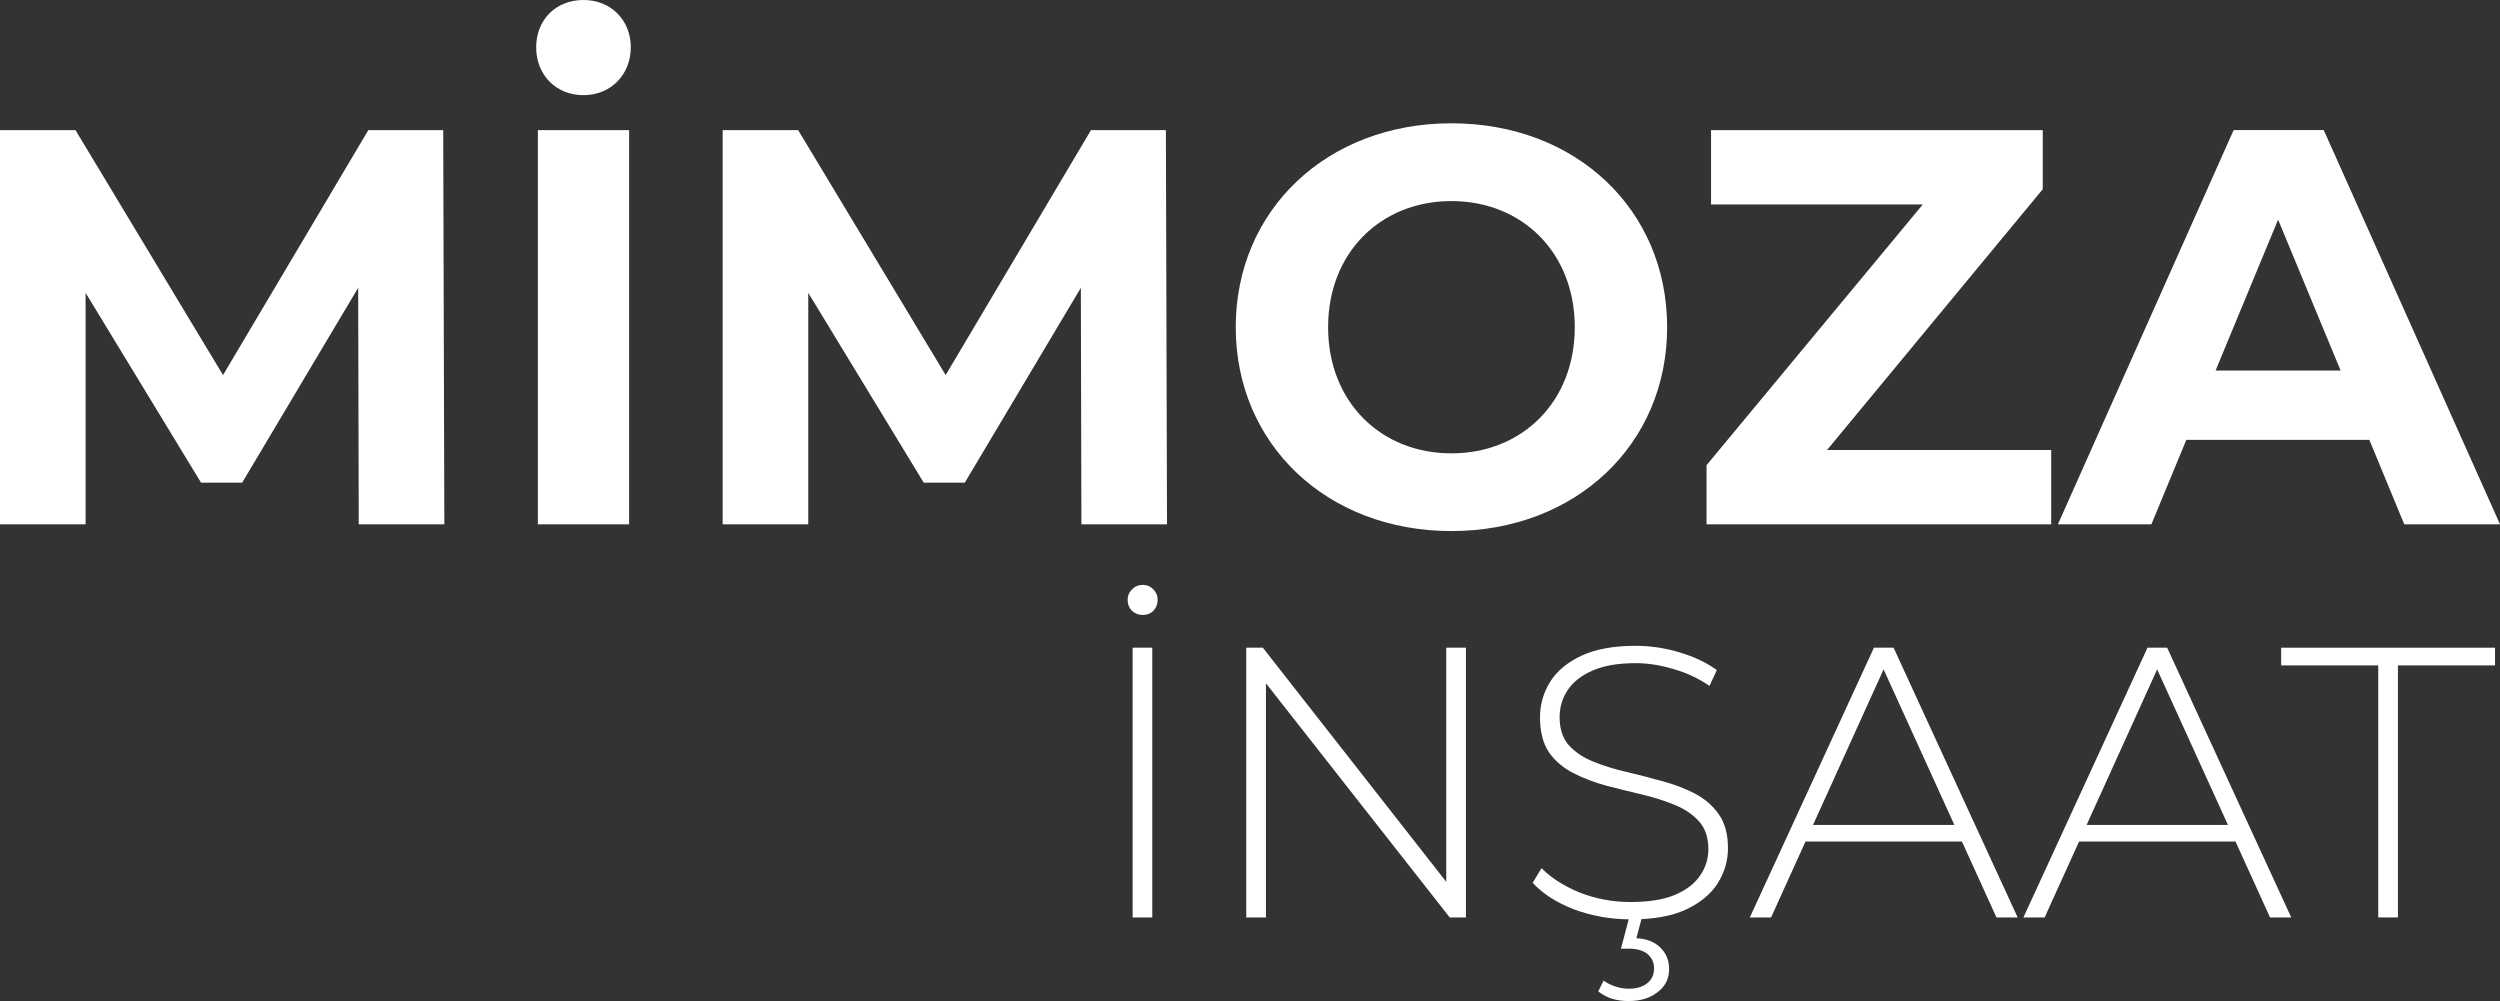 <?xml version="1.0" encoding="UTF-8"?>
<svg id="katman_1" data-name="katman 1" xmlns="http://www.w3.org/2000/svg" viewBox="0 0 757.3 303.24">
  <rect x="0" y="0" width="757.3" height="303.24" fill="#333333" stroke="none"/>
  <defs>
    <style>
      .cls-1 {
        fill: #fff;
        stroke-width: 0px;
      }
    </style>
  </defs>
  <path class="cls-1" d="M671.15,112.25h37.87l-18.94-45.72-18.94,45.72ZM728.3,158.83l-10.58-25.59h-55.44l-10.58,25.59h-28.32l53.23-119.42h27.3l53.4,119.42h-29Z"/>
  <polygon class="cls-1" points="553.45 136.31 621.35 136.31 621.35 158.83 516.95 158.83 516.95 140.91 582.45 61.93 518.31 61.93 518.31 39.41 618.79 39.41 618.79 57.32 553.45 136.31"/>
  <path class="cls-1" d="M439.67,137.33c21.32,0,37.36-15.52,37.36-38.21s-16.04-38.21-37.36-38.21-37.36,15.52-37.36,38.21,16.04,38.21,37.36,38.21ZM439.67,160.87c-37.7,0-65.34-26.27-65.34-61.76s27.64-61.76,65.34-61.76,65.34,26.1,65.34,61.76-27.81,61.76-65.34,61.76Z"/>
  <polygon class="cls-1" points="353.51 158.83 327.58 158.83 327.41 87.18 292.26 146.2 279.81 146.2 244.84 88.71 244.84 158.83 218.91 158.83 218.91 39.41 241.77 39.41 286.46 113.62 330.48 39.41 353.17 39.41 353.51 158.83"/>
  <path class="cls-1" d="M162.93,158.83V39.41h27.64v119.42h-27.64ZM176.75,28.83c-8.36,0-14.33-6.14-14.33-14.5s5.97-14.33,14.33-14.33,14.33,6.14,14.33,14.33-5.97,14.5-14.33,14.5Z"/>
  <polygon class="cls-1" points="134.6 158.83 108.67 158.83 108.5 87.18 73.36 146.2 60.9 146.2 25.93 88.71 25.93 158.83 0 158.83 0 39.41 22.86 39.41 67.56 113.62 111.57 39.41 134.26 39.41 134.6 158.83"/>
  <polygon class="cls-1" points="720.42 277.91 720.42 201.57 691.01 201.57 691.01 196.2 755.79 196.2 755.79 201.57 726.38 201.57 726.38 277.91 720.42 277.91"/>
  <path class="cls-1" d="M626.7,254.91l1.98-5.02h48.91l1.98,5.02h-52.88ZM612.93,277.91l37.59-81.71h5.95l37.59,81.71h-6.42l-35.48-77.97h2.57l-35.37,77.97h-6.42Z"/>
  <path class="cls-1" d="M543.84,254.91l1.98-5.02h48.91l1.98,5.02h-52.88ZM530.06,277.91l37.59-81.71h5.95l37.59,81.71h-6.42l-35.48-77.97h2.57l-35.37,77.97h-6.42Z"/>
  <path class="cls-1" d="M493.35,303.24c-1.79,0-3.46-.23-5.02-.7-1.48-.47-2.88-1.21-4.2-2.22l1.63-3.27c1.09.78,2.26,1.36,3.5,1.75,1.32.47,2.68.7,4.09.7,2.33,0,4.2-.54,5.6-1.63,1.4-1.09,2.1-2.61,2.1-4.55,0-1.71-.66-3.15-1.98-4.32-1.32-1.09-3.23-1.63-5.72-1.63h-2.33l2.68-10.16h3.85l-1.87,7c3.11.16,5.52,1.09,7.24,2.8,1.79,1.71,2.68,3.89,2.68,6.54,0,2.96-1.17,5.29-3.5,7-2.26,1.79-5.17,2.68-8.75,2.68ZM494.05,278.49c-6.07,0-11.83-1.01-17.28-3.03-5.37-2.1-9.53-4.79-12.49-8.05l2.68-4.44c2.8,2.88,6.61,5.33,11.44,7.35,4.9,1.95,10.08,2.92,15.52,2.92s9.88-.7,13.31-2.1c3.5-1.48,6.07-3.42,7.7-5.84,1.71-2.41,2.57-5.1,2.57-8.05,0-3.5-.93-6.3-2.8-8.4-1.87-2.1-4.32-3.77-7.35-5.02s-6.34-2.3-9.92-3.15-7.2-1.75-10.86-2.68c-3.66-1.01-7-2.3-10.04-3.85-3.03-1.56-5.49-3.66-7.35-6.3-1.79-2.72-2.68-6.23-2.68-10.51,0-3.89,1.01-7.47,3.03-10.74,2.02-3.27,5.17-5.91,9.45-7.94,4.28-2.02,9.77-3.03,16.46-3.03,4.51,0,8.95.66,13.31,1.98,4.44,1.32,8.21,3.11,11.32,5.37l-2.22,4.79c-3.42-2.33-7.12-4.05-11.09-5.14-3.89-1.17-7.66-1.75-11.32-1.75-5.21,0-9.53.74-12.96,2.22-3.42,1.48-5.95,3.46-7.59,5.95-1.63,2.41-2.45,5.14-2.45,8.17,0,3.5.89,6.3,2.68,8.4,1.87,2.1,4.32,3.77,7.35,5.02s6.38,2.3,10.04,3.15c3.66.86,7.28,1.79,10.86,2.8,3.58.93,6.89,2.18,9.92,3.74,3.03,1.56,5.49,3.66,7.35,6.3,1.87,2.65,2.8,6.07,2.8,10.27,0,3.81-1.05,7.39-3.15,10.74-2.1,3.27-5.33,5.91-9.69,7.94-4.28,1.95-9.8,2.92-16.57,2.92Z"/>
  <polygon class="cls-1" points="377.52 277.91 377.52 196.2 382.54 196.2 440.79 270.56 438.1 270.56 438.1 196.2 444.06 196.2 444.06 277.91 439.15 277.91 380.79 203.56 383.48 203.56 383.48 277.91 377.52 277.91"/>
  <path class="cls-1" d="M346.13,186.28c-1.25,0-2.33-.43-3.27-1.28-.86-.93-1.28-2.02-1.28-3.27s.43-2.3,1.28-3.15c.93-.93,2.02-1.4,3.27-1.4,1.32,0,2.41.47,3.27,1.4.86.86,1.28,1.91,1.28,3.15s-.43,2.33-1.28,3.27c-.86.86-1.95,1.28-3.27,1.28ZM343.1,277.91v-81.71h5.95v81.71h-5.95Z"/>
</svg>